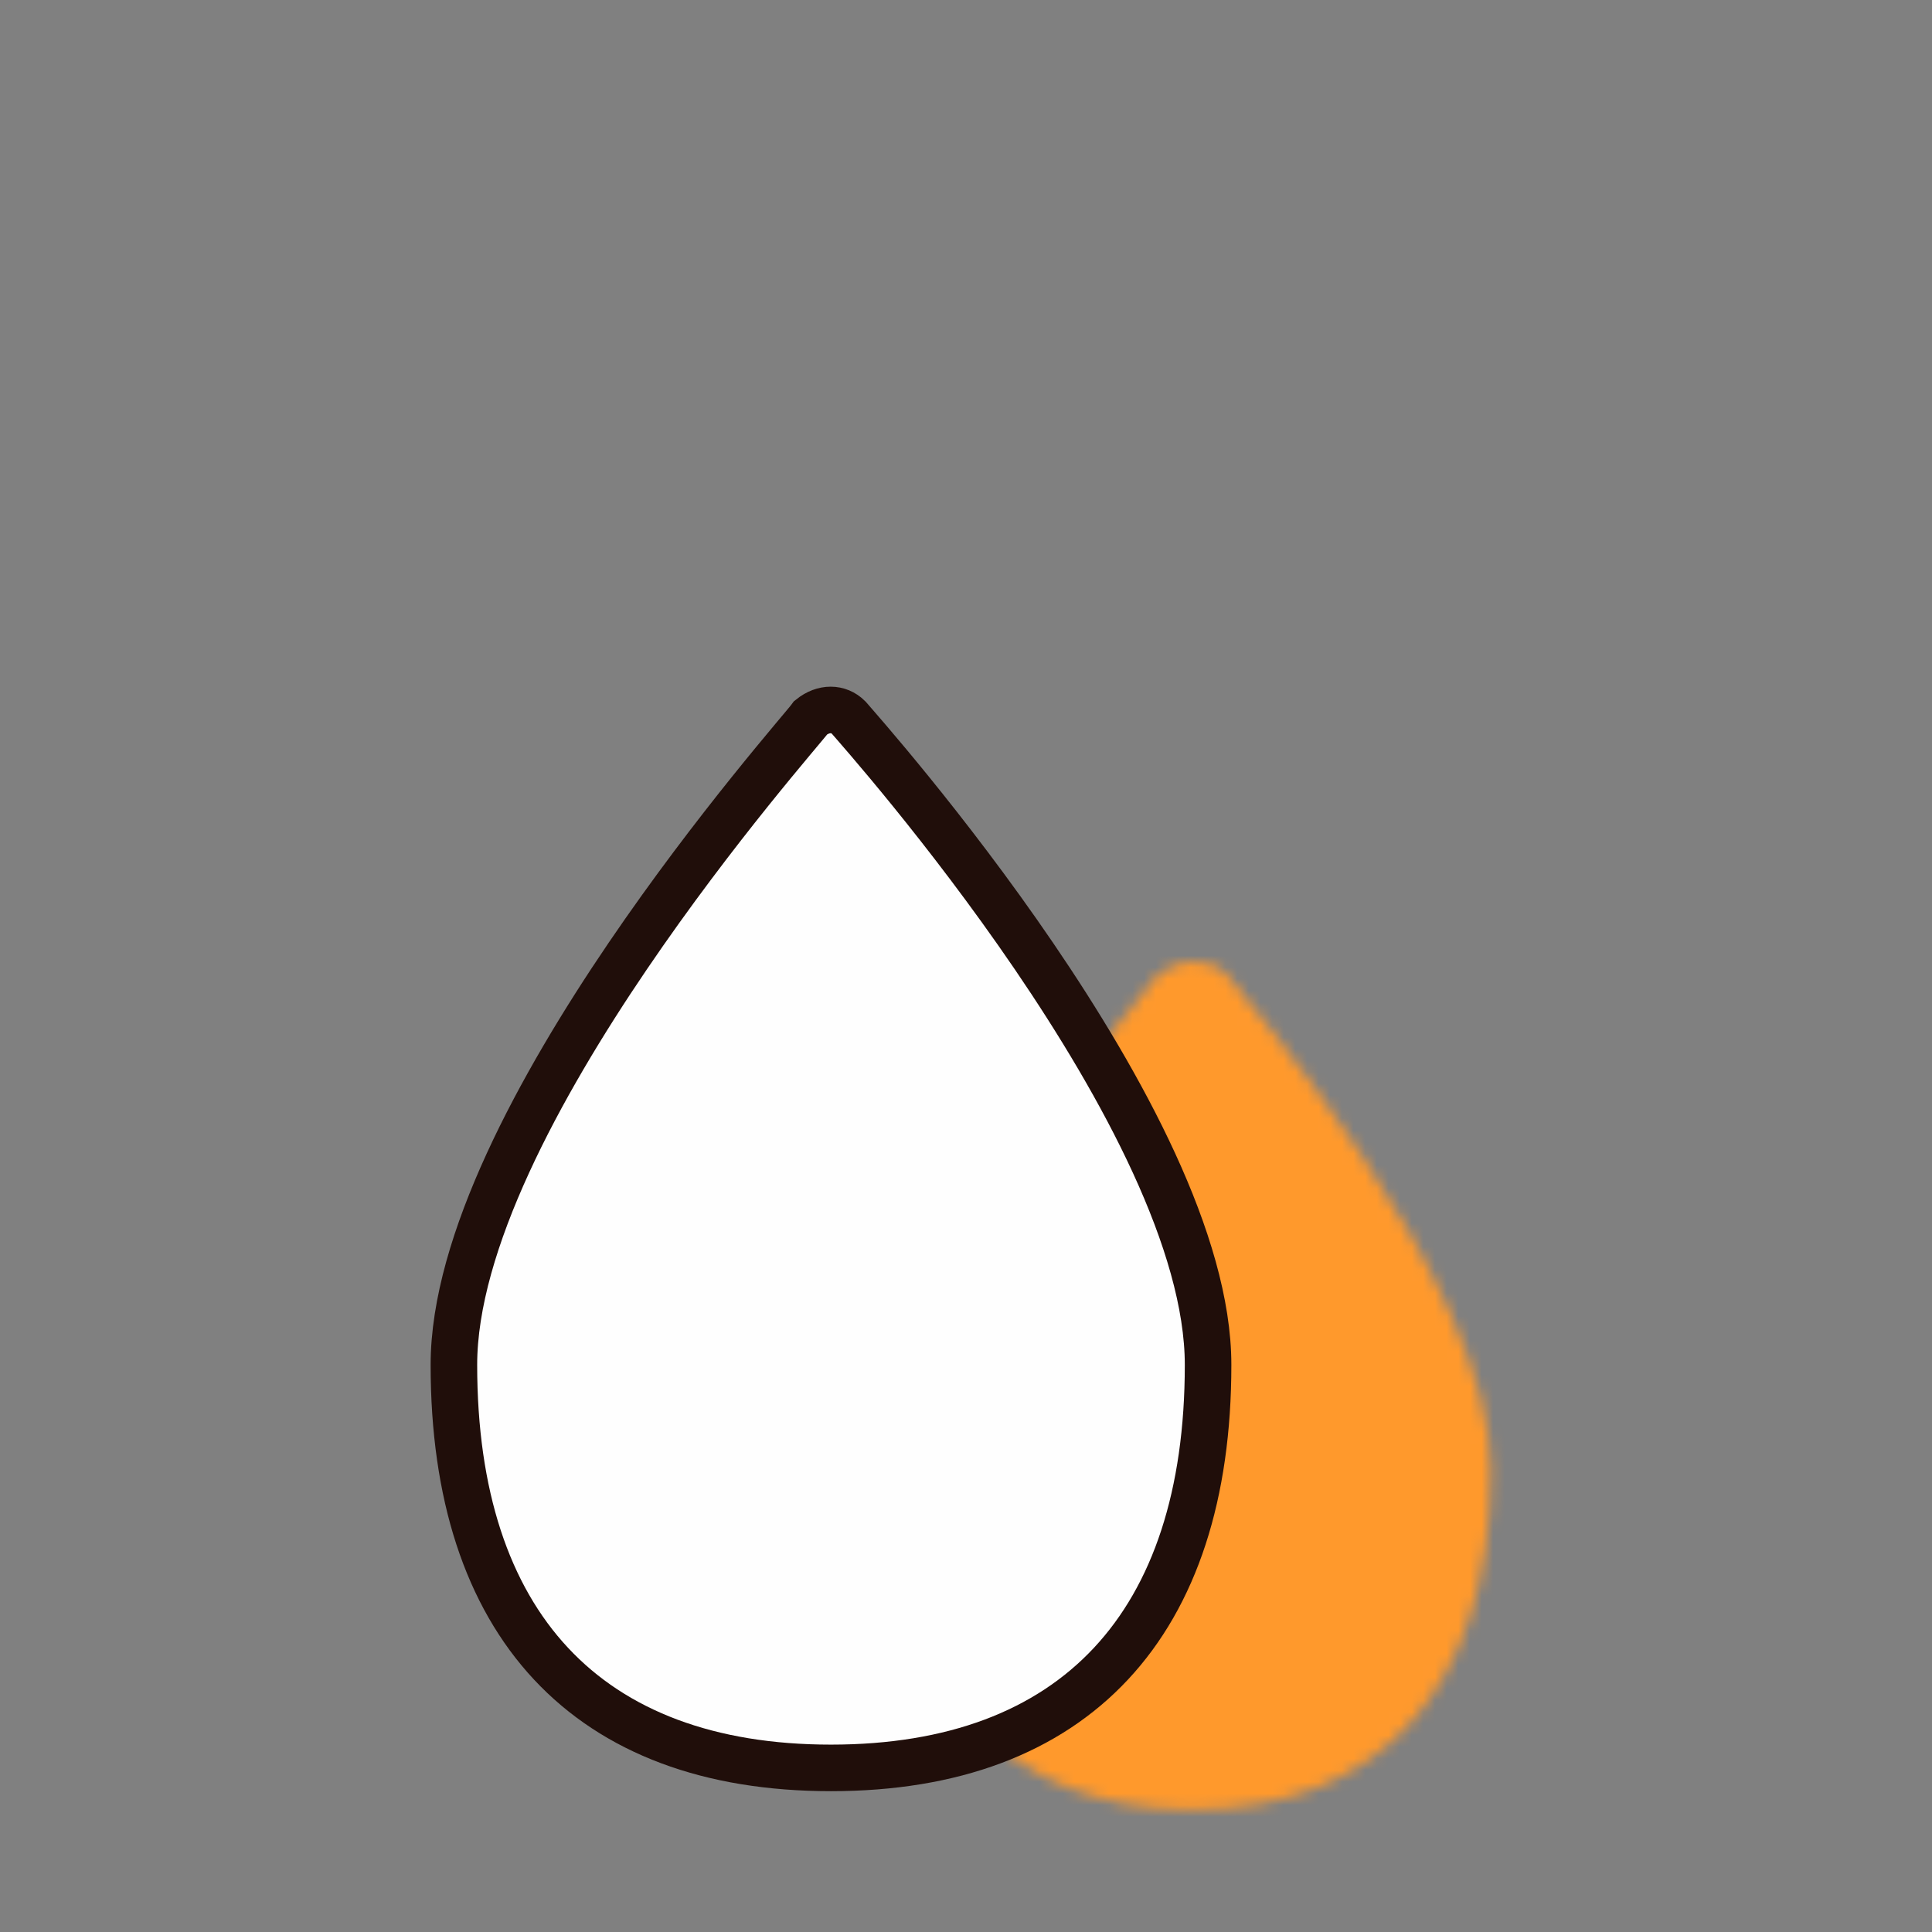 <?xml version="1.0" encoding="UTF-8"?>
<svg width="166px" height="166px" viewBox="0 0 166 166" version="1.1" xmlns="http://www.w3.org/2000/svg" xmlns:xlink="http://www.w3.org/1999/xlink">
    <rect x="0" y="0" width="166" height="166" fill="#808080" stroke="none"/>
    <!-- Generator: Sketch 59.1 (86144) - https://sketch.com -->
    <title>depurazione dell'acqua</title>
    <desc>Created with Sketch.</desc>
    <defs>
        <path d="M22.719,1.094 C21.985,2.187 0.001,27.337 0.001,43.741 L0.001,43.741 C0.001,62.33 9.527,72.901 25.651,72.901 L25.651,72.901 C41.773,72.901 51.299,62.33 51.299,43.741 L51.299,43.741 C51.299,27.337 29.315,2.187 28.582,1.094 L28.582,1.094 C27.848,0.366 26.84,0.001 25.787,0.001 L25.787,0.001 C24.733,0.001 23.633,0.366 22.719,1.094 L22.719,1.094 Z" id="path-1"></path>
    </defs>
    <g id="depurazione-dell'acqua" stroke="none" stroke-width="1" fill="none" fill-rule="evenodd">
        <g id="depurazione_acqua">
            <g id="Group-9" transform="translate(39, 61)">
                <g id="Group-3" transform="translate(37.8, 21.6)">
                    <mask id="mask-2" fill="white">
                        <use xlink:href="#path-1"></use>
                    </mask>
                    <g id="Clip-2"></g>
                    <polygon id="Fill-1" fill="#FF992C" mask="url(#mask-2)" points="-4.5 77.4 55.8 77.4 55.8 -4.5 -4.5 -4.5"></polygon>
                </g>
                <g id="Group-8">
                    <path d="M32.4,90.9 C53.351,90.9 64.8,78.563 64.8,56.271 C64.8,35.278 35.208,2.164 33.912,0.649 C33.048,-0.216 31.751,-0.216 30.672,0.649 C29.592,2.164 0,35.278 0,56.271 C0,78.563 11.448,90.9 32.4,90.9" id="Fill-4" fill="#FEFEFE"></path>
                    <path d="M32.4,90.9 C53.351,90.9 64.8,78.563 64.8,56.271 C64.8,35.278 35.208,2.164 33.912,0.649 C33.048,-0.216 31.751,-0.216 30.672,0.649 C29.592,2.164 0,35.278 0,56.271 C0,78.563 11.448,90.9 32.4,90.9 Z" id="Stroke-6" stroke="#200E0A" stroke-width="4"></path>
                </g>
            </g>
        </g>
    </g>
</svg>